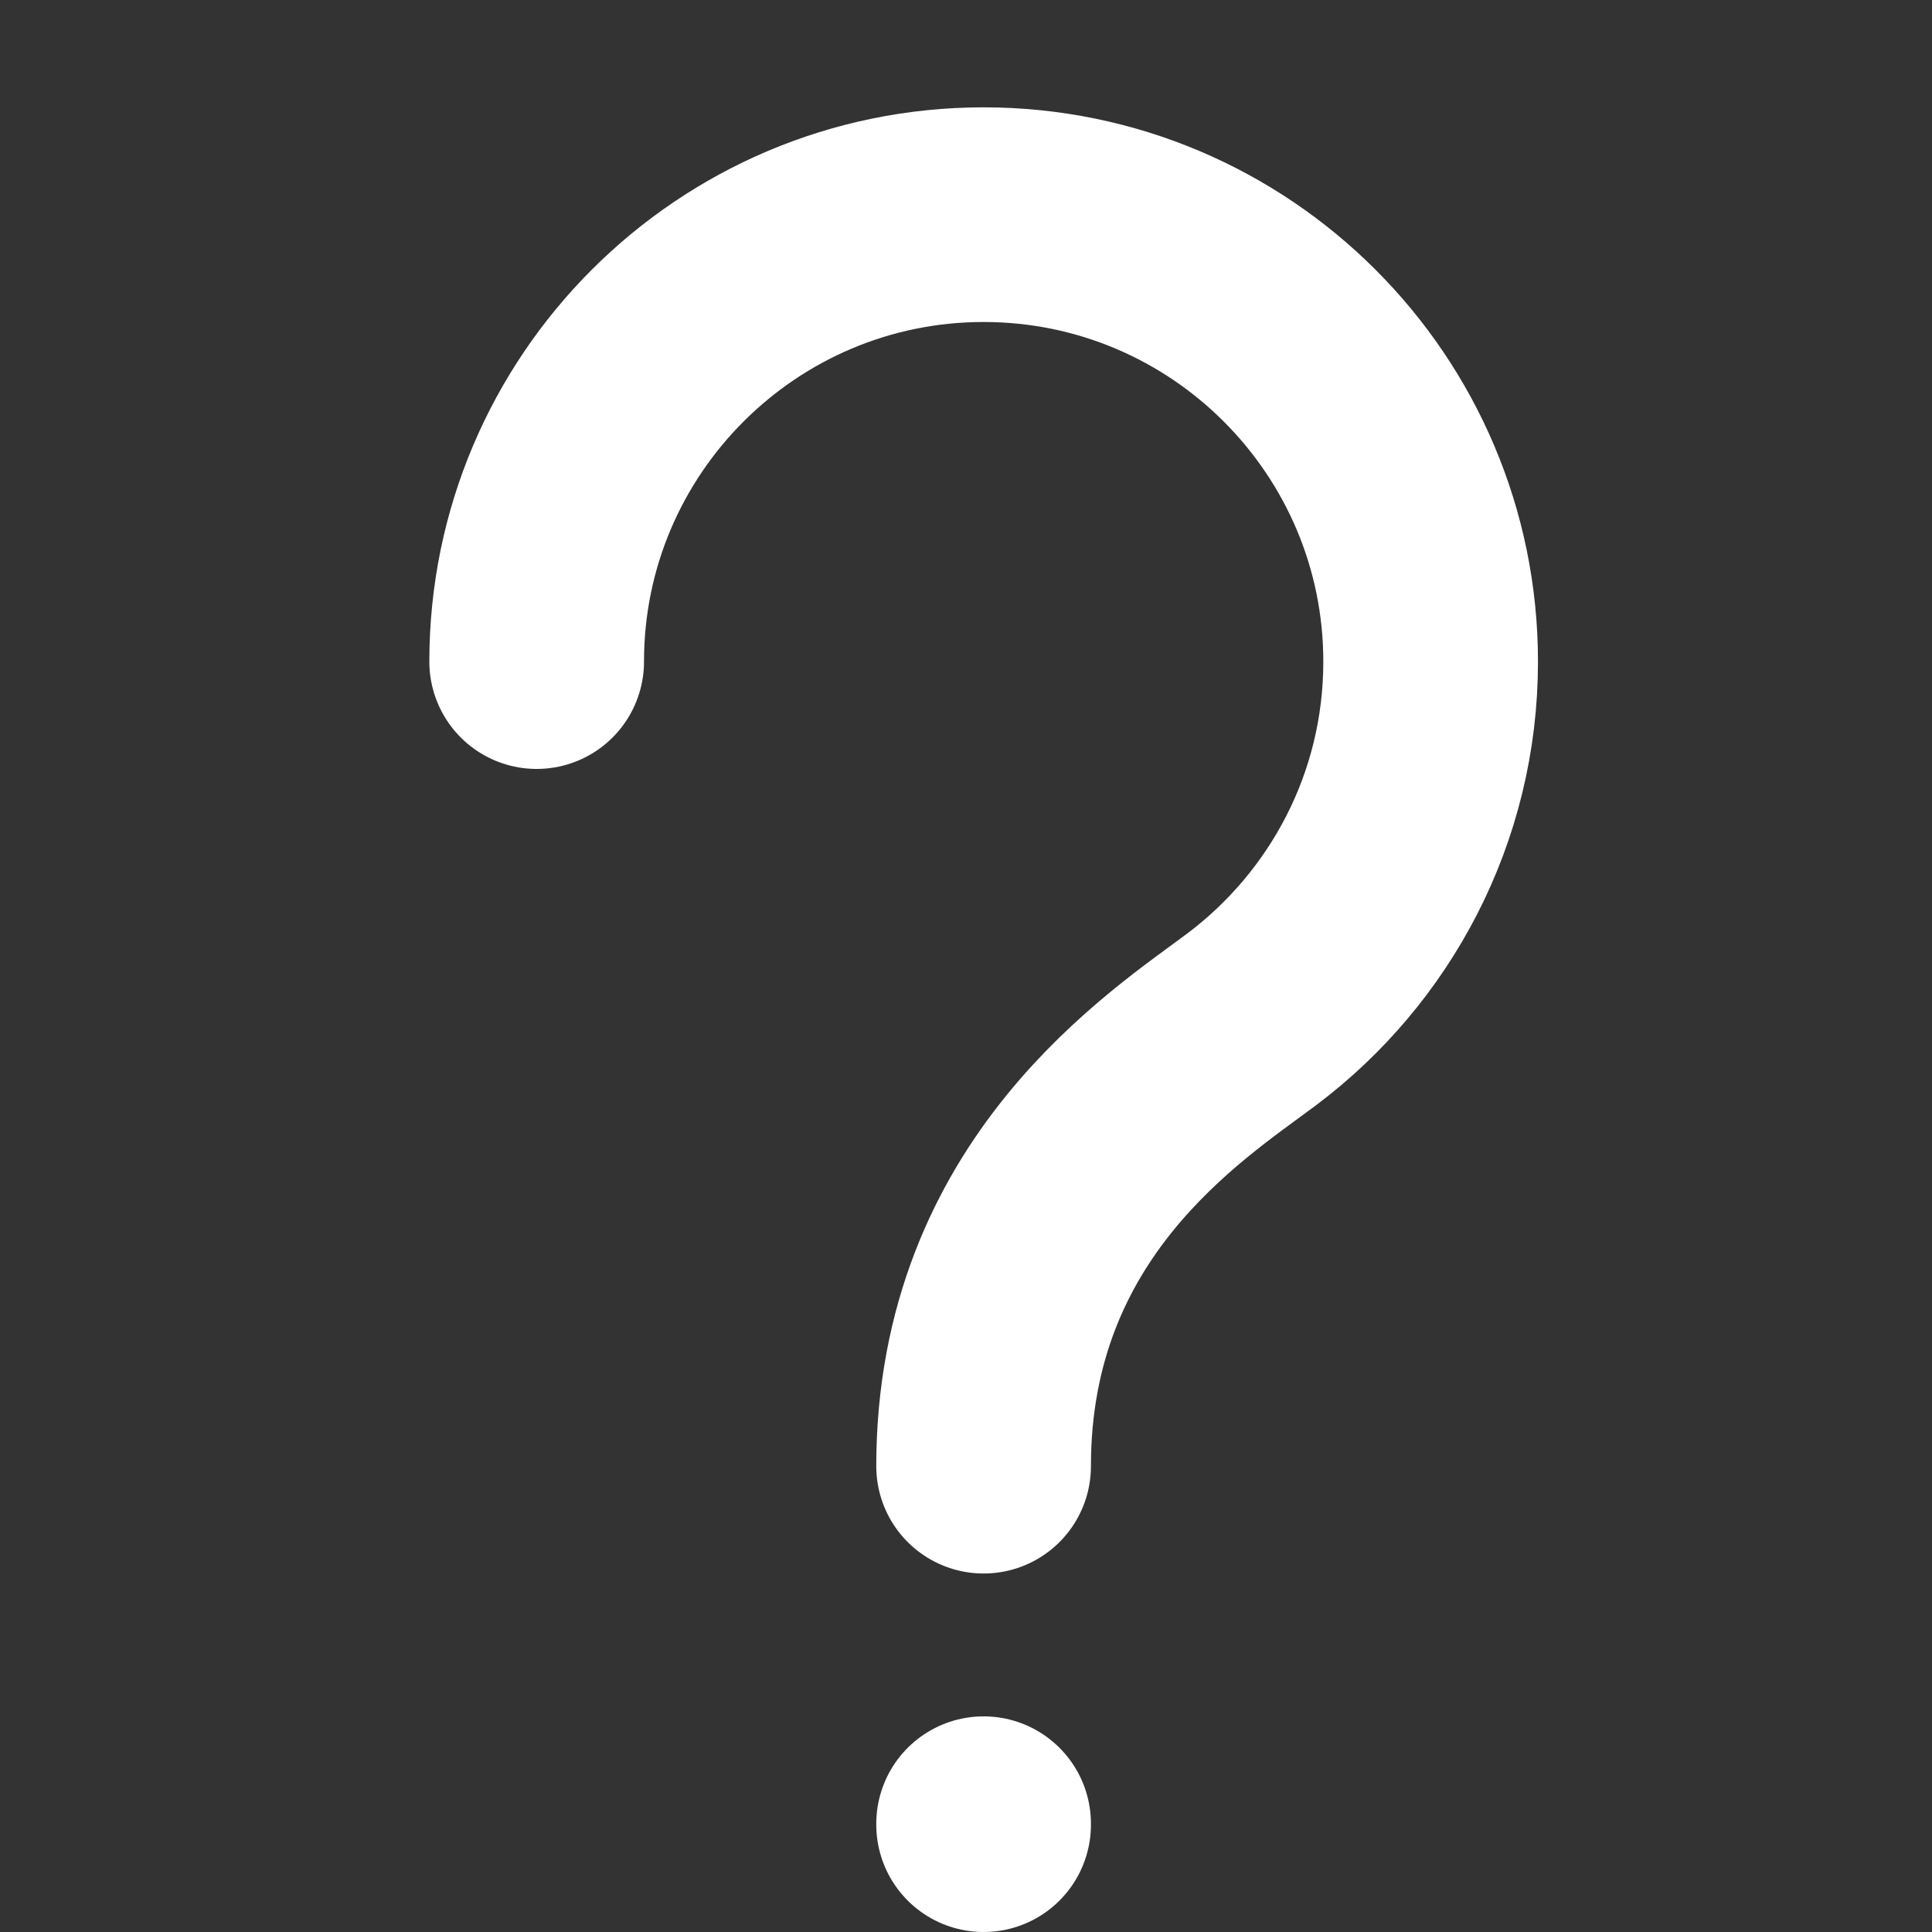 <?xml version="1.0" encoding="UTF-8"?> <svg xmlns="http://www.w3.org/2000/svg" width="18" height="18" viewBox="0 0 18 18" fill="none"><rect x="0" y="0" width="18" height="18" fill="#333333" stroke="none"/><path d="M5 6.164C5 3.866 6.866 2 9.164 2C11.463 2 13.329 3.866 13.329 6.164C13.329 7.53 12.671 8.738 11.663 9.496C10.963 10.021 9.164 11.162 9.164 13.66" stroke="white" stroke-width="2" stroke-linecap="round" stroke-linejoin="round"></path><path d="M9.164 16.991V17" stroke="white" stroke-width="2" stroke-linecap="round" stroke-linejoin="round"></path></svg> 